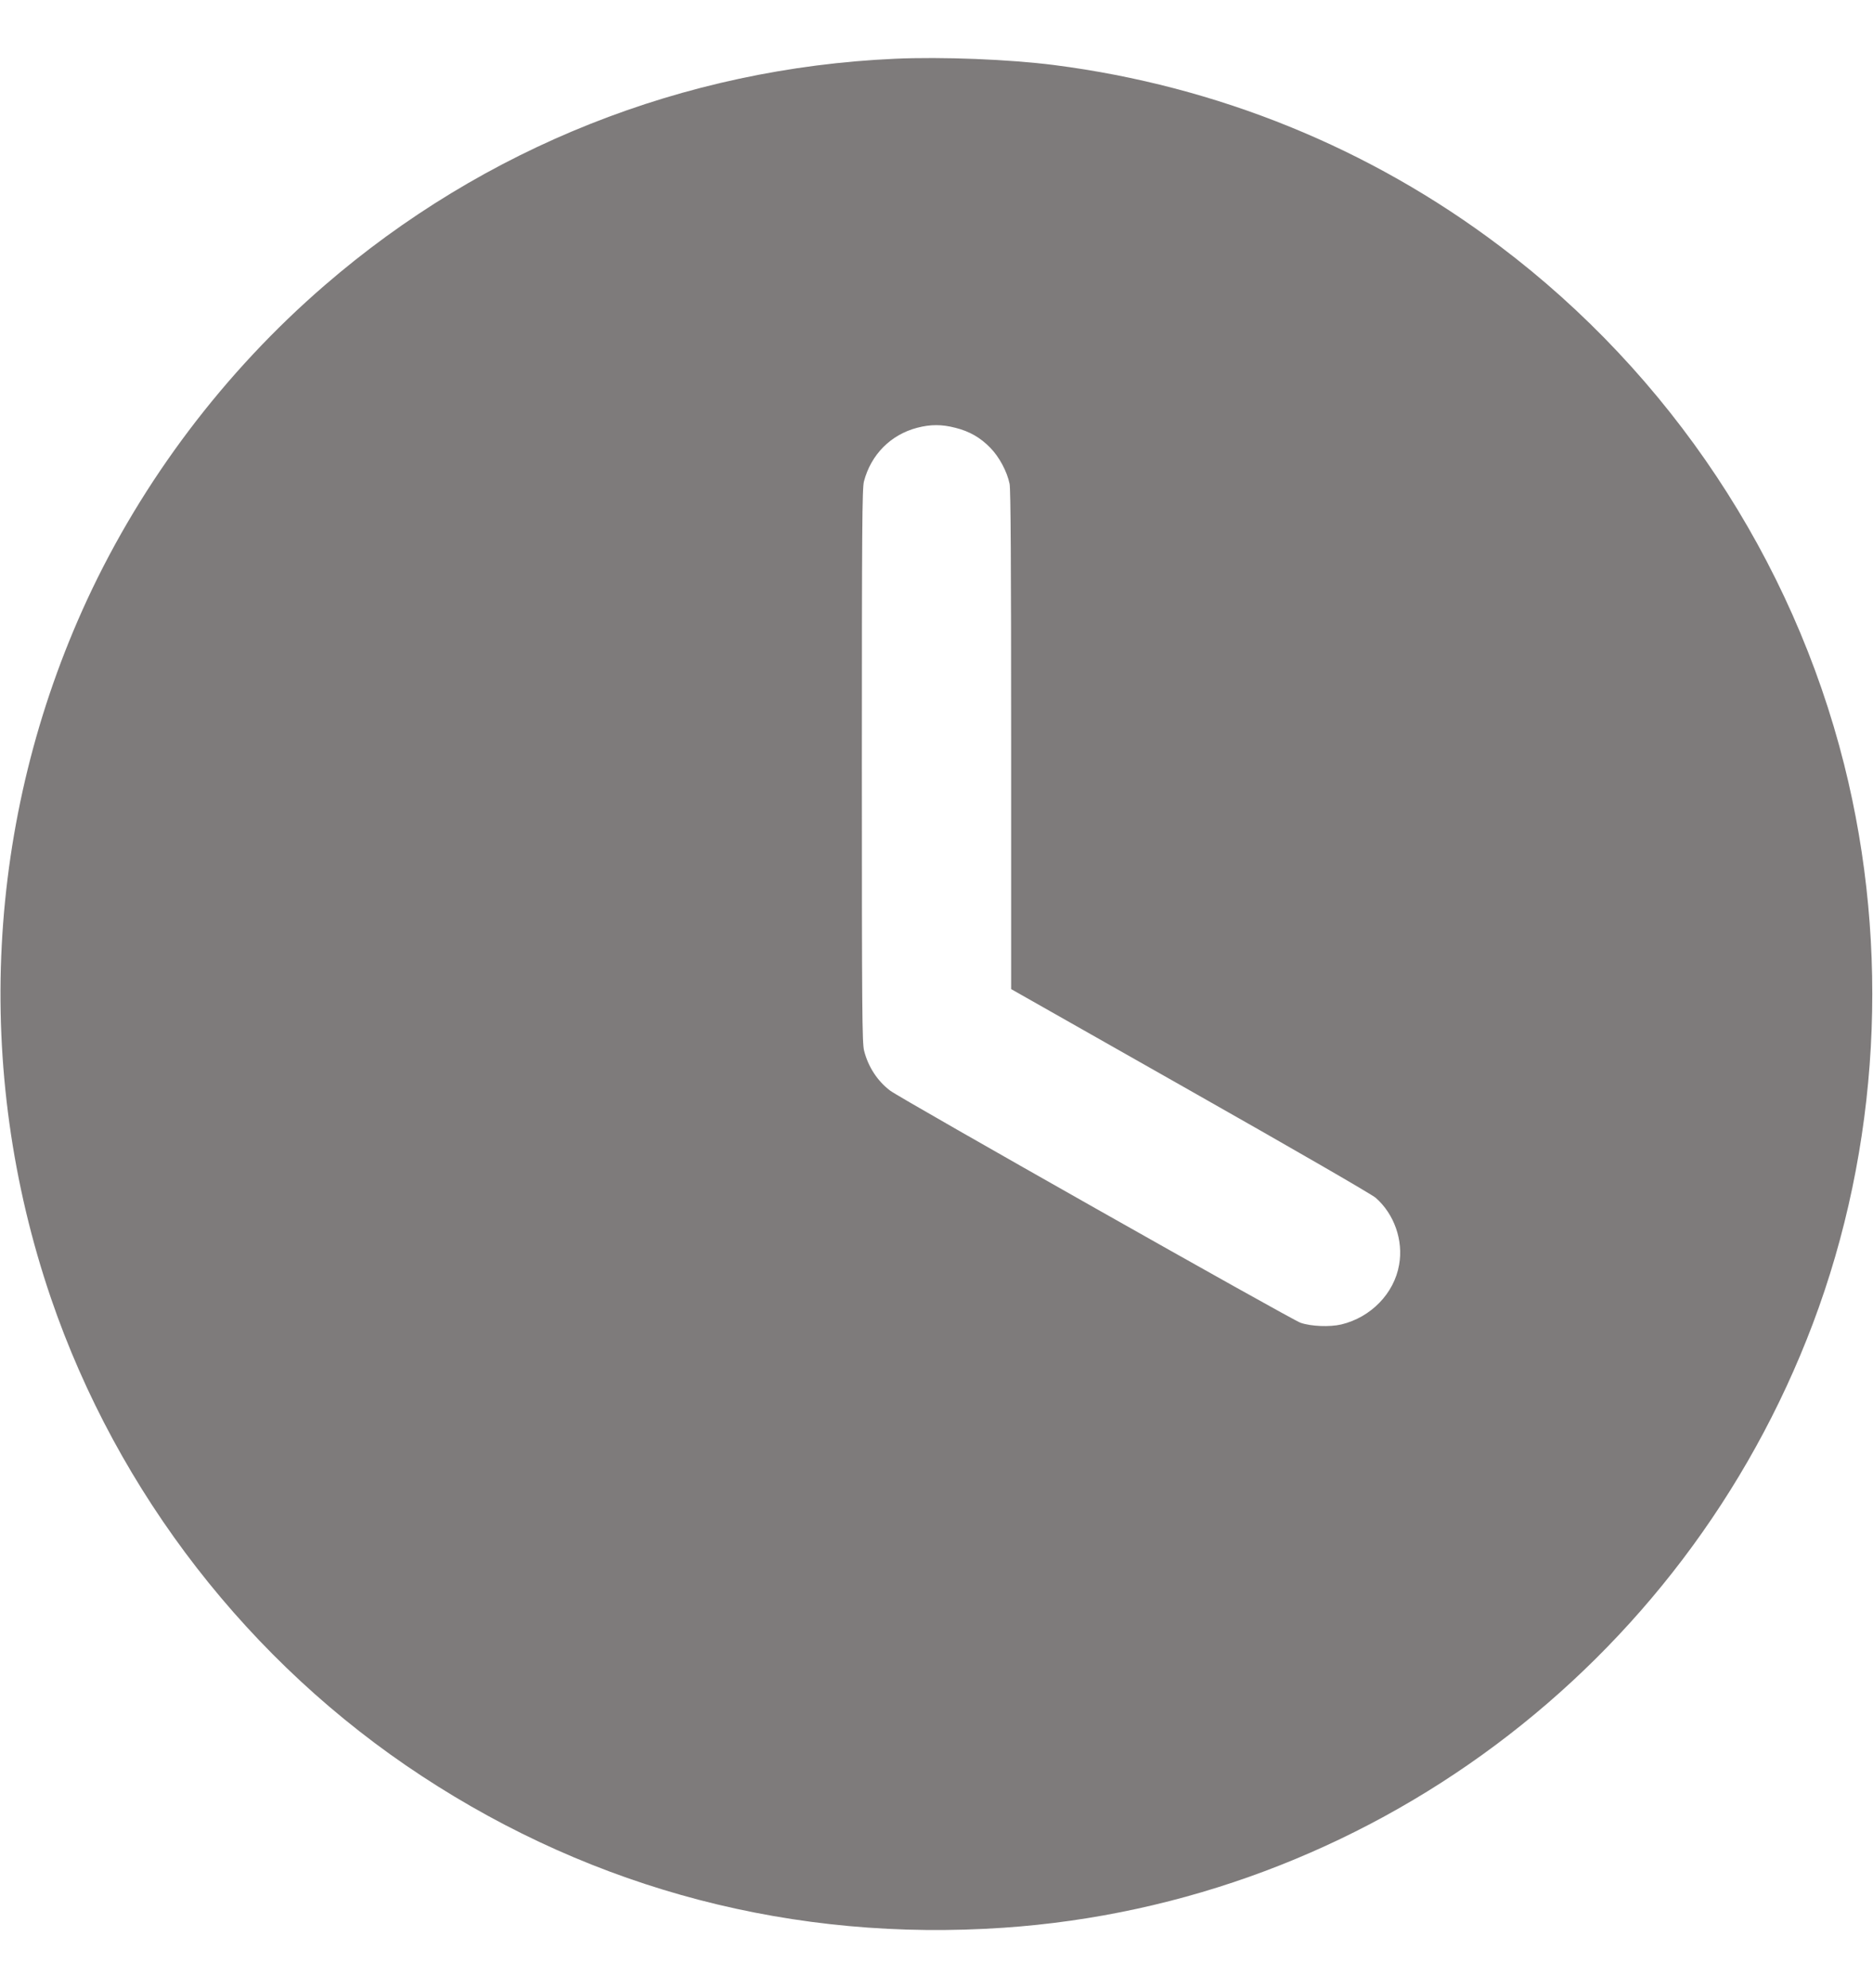 <?xml version="1.0" standalone="no"?>
<!DOCTYPE svg PUBLIC "-//W3C//DTD SVG 20010904//EN"
 "http://www.w3.org/TR/2001/REC-SVG-20010904/DTD/svg10.dtd">
<svg version="1.0" xmlns="http://www.w3.org/2000/svg"
 width="49" height="52" viewBox="0 0 1330 1330"
 preserveAspectRatio="xMidYMid meet">
<g transform="translate(0,1330) scale(0.1,-0.1)"
fill="#7e7b7b" stroke="none">
<path d="M6355 13290 c-1500 -67 -2918 -630 -4050 -1609 -712 -615 -1294
-1386 -1686 -2231 -720 -1556 -812 -3335 -257 -4960 473 -1383 1410 -2590
2633 -3392 1232 -809 2648 -1178 4130 -1077 2577 175 4829 1856 5748 4289 472
1250 551 2661 222 3970 -367 1460 -1235 2767 -2444 3679 -924 698 -2006 1137
-3163 1286 -321 41 -799 60 -1133 45z m429 -2620 c100 -25 177 -69 248 -142
63 -64 119 -168 137 -256 8 -37 11 -577 11 -1820 l0 -1767 1270 -720 c761
-431 1290 -737 1319 -762 131 -115 197 -302 166 -475 -35 -204 -201 -374 -411
-424 -82 -19 -213 -14 -289 12 -63 21 -2841 1592 -2914 1648 -90 68 -156 169
-185 283 -14 54 -16 269 -16 2024 0 1685 2 1972 15 2019 50 190 190 331 377
380 95 25 176 25 272 0z"/>
</g>
</svg>
